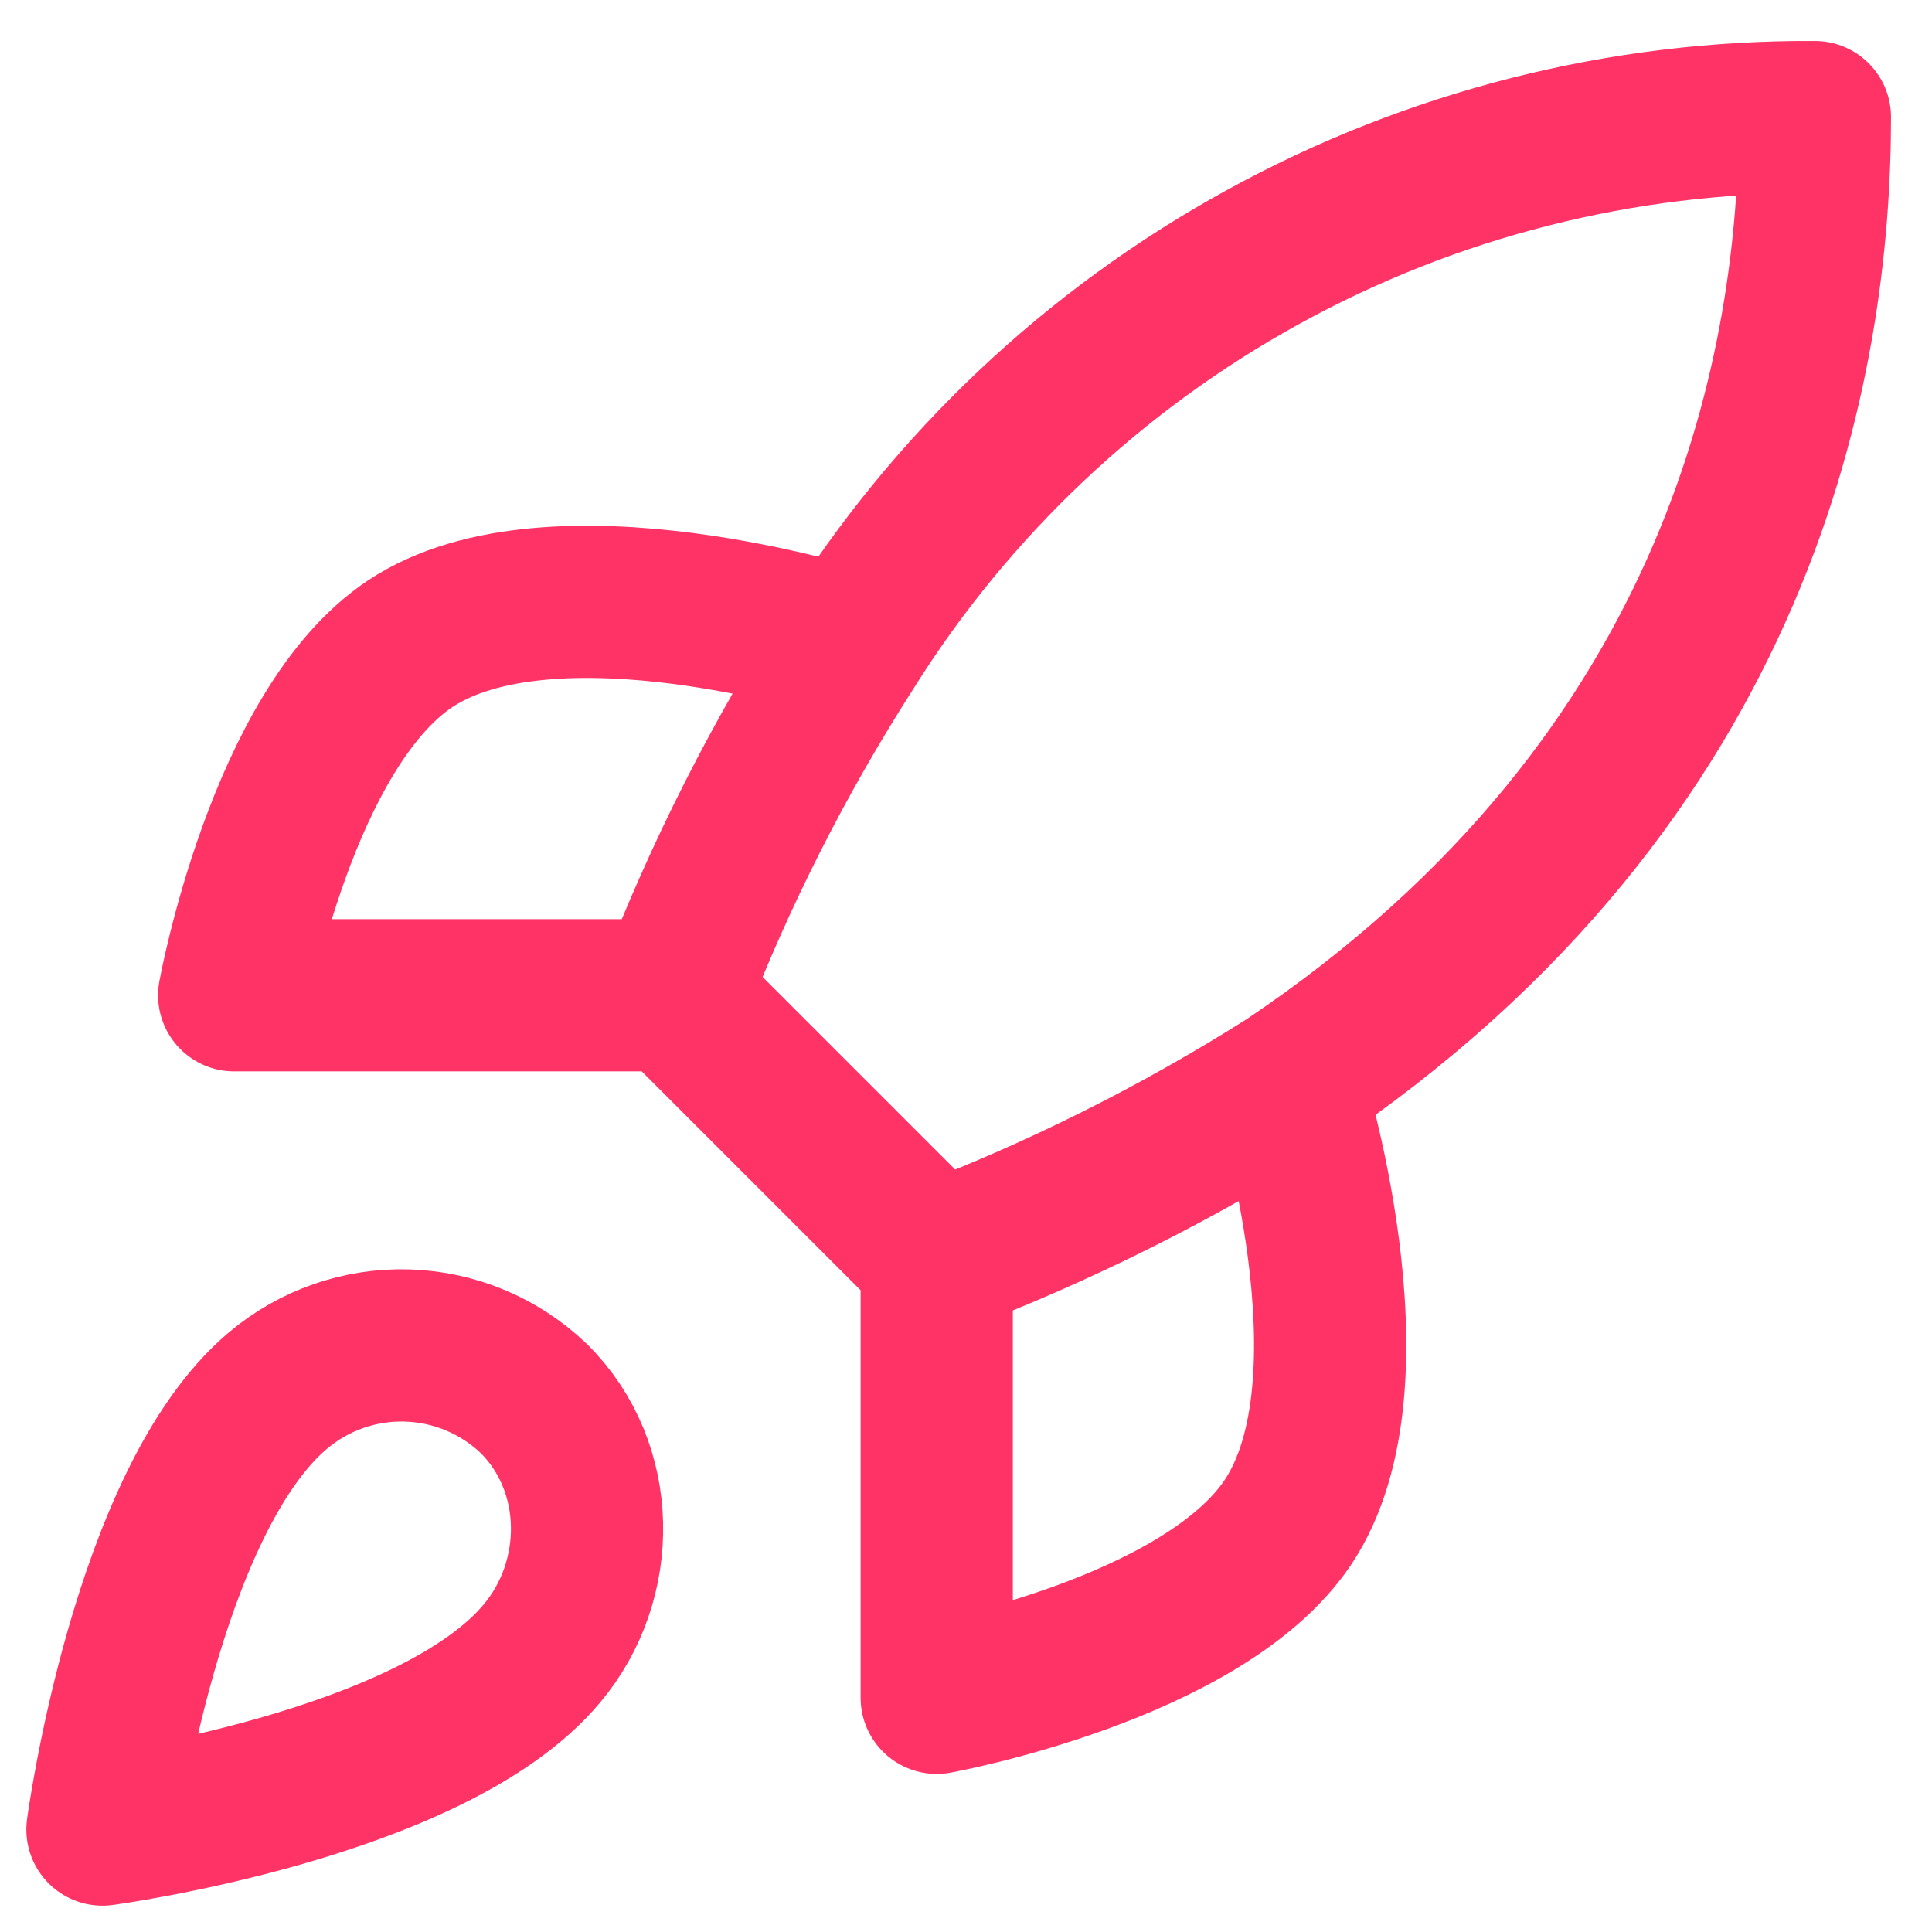 <svg width="33" height="33" viewBox="0 0 33 33" fill="none" xmlns="http://www.w3.org/2000/svg">
<path d="M16 21.5L11.5 17M16 21.5C18.095 20.703 20.105 19.698 22 18.5M16 21.5V29C16 29 20.545 28.175 22 26C23.62 23.57 22 18.5 22 18.5M11.5 17C12.298 14.93 13.303 12.944 14.5 11.075C16.248 8.281 18.681 5.98 21.57 4.392C24.458 2.803 27.704 1.98 31 2C31 6.08 29.83 13.25 22 18.5M11.5 17H4C4 17 4.825 12.455 7 11C9.43 9.38 14.5 11 14.5 11M4.75 23.75C2.5 25.64 1.75 31.25 1.75 31.25C1.75 31.25 7.36 30.5 9.25 28.25C10.315 26.99 10.3 25.055 9.115 23.885C8.532 23.329 7.764 23.007 6.958 22.982C6.153 22.957 5.366 23.231 4.75 23.75Z" stroke="#FF3366" stroke-width="2.6" stroke-linecap="round" stroke-linejoin="round"/>
</svg>
